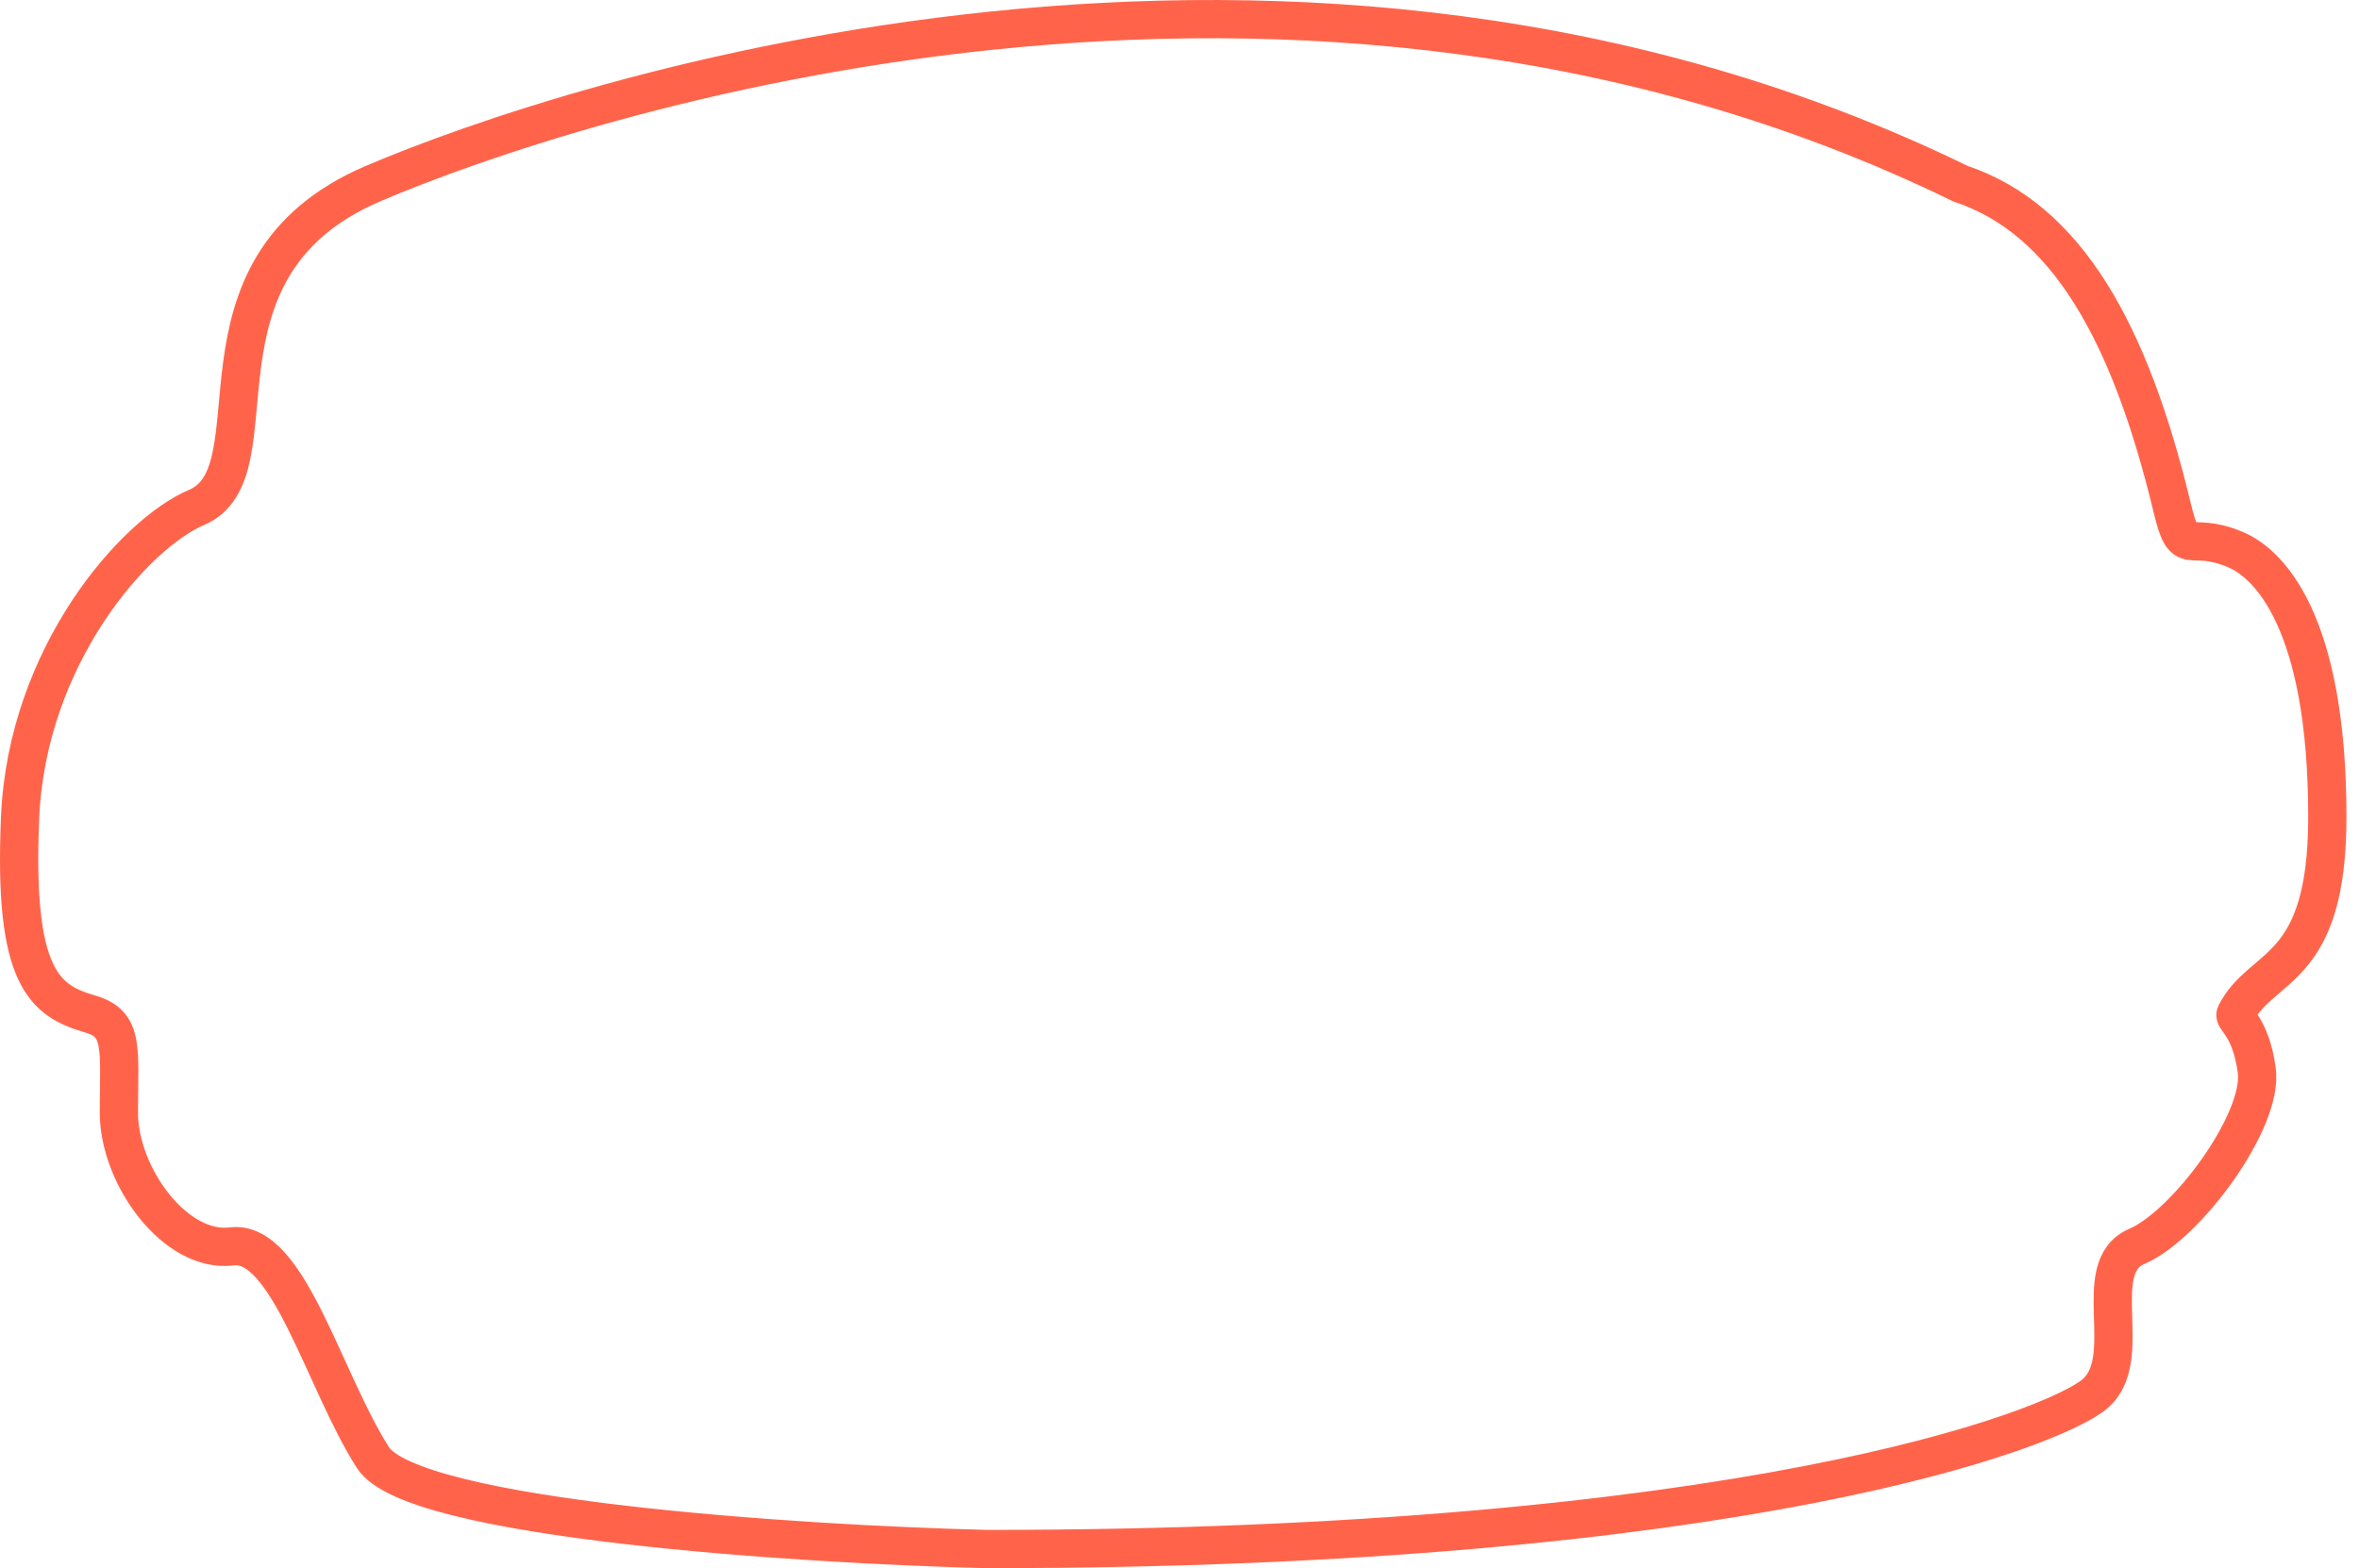 <?xml version="1.0" encoding="UTF-8"?> <svg xmlns="http://www.w3.org/2000/svg" width="185" height="123" viewBox="0 0 185 123" fill="none"><path d="M29.244 114.324C32.342 119.182 62.628 121.132 77.383 121.5C136.59 121.5 160.936 112.116 164.256 109.356C167.576 106.596 163.703 99.419 167.576 97.763C171.45 96.107 177.515 87.911 176.983 83.963C176.516 80.501 175.138 79.915 175.323 79.546C177.351 75.501 182.516 76.455 182.516 64.09C182.516 48.633 177.868 44.191 175.323 43.113C171.516 41.501 171.353 44.001 170.343 39.801C167.023 26 162.043 17.168 153.743 14.407C101.73 -10.986 44.737 7.783 29.244 14.407C13.75 21.032 22.016 37.001 15.411 39.801C10.579 41.849 2.131 51.393 1.577 64.09C1.024 76.786 3.516 78.501 7.11 79.546C9.767 80.32 9.324 82.307 9.324 87.275C9.324 92.243 13.75 98.315 18.177 97.763C22.604 97.211 25.37 108.252 29.244 114.324Z" stroke="#FF644B" stroke-width="3"></path></svg> 